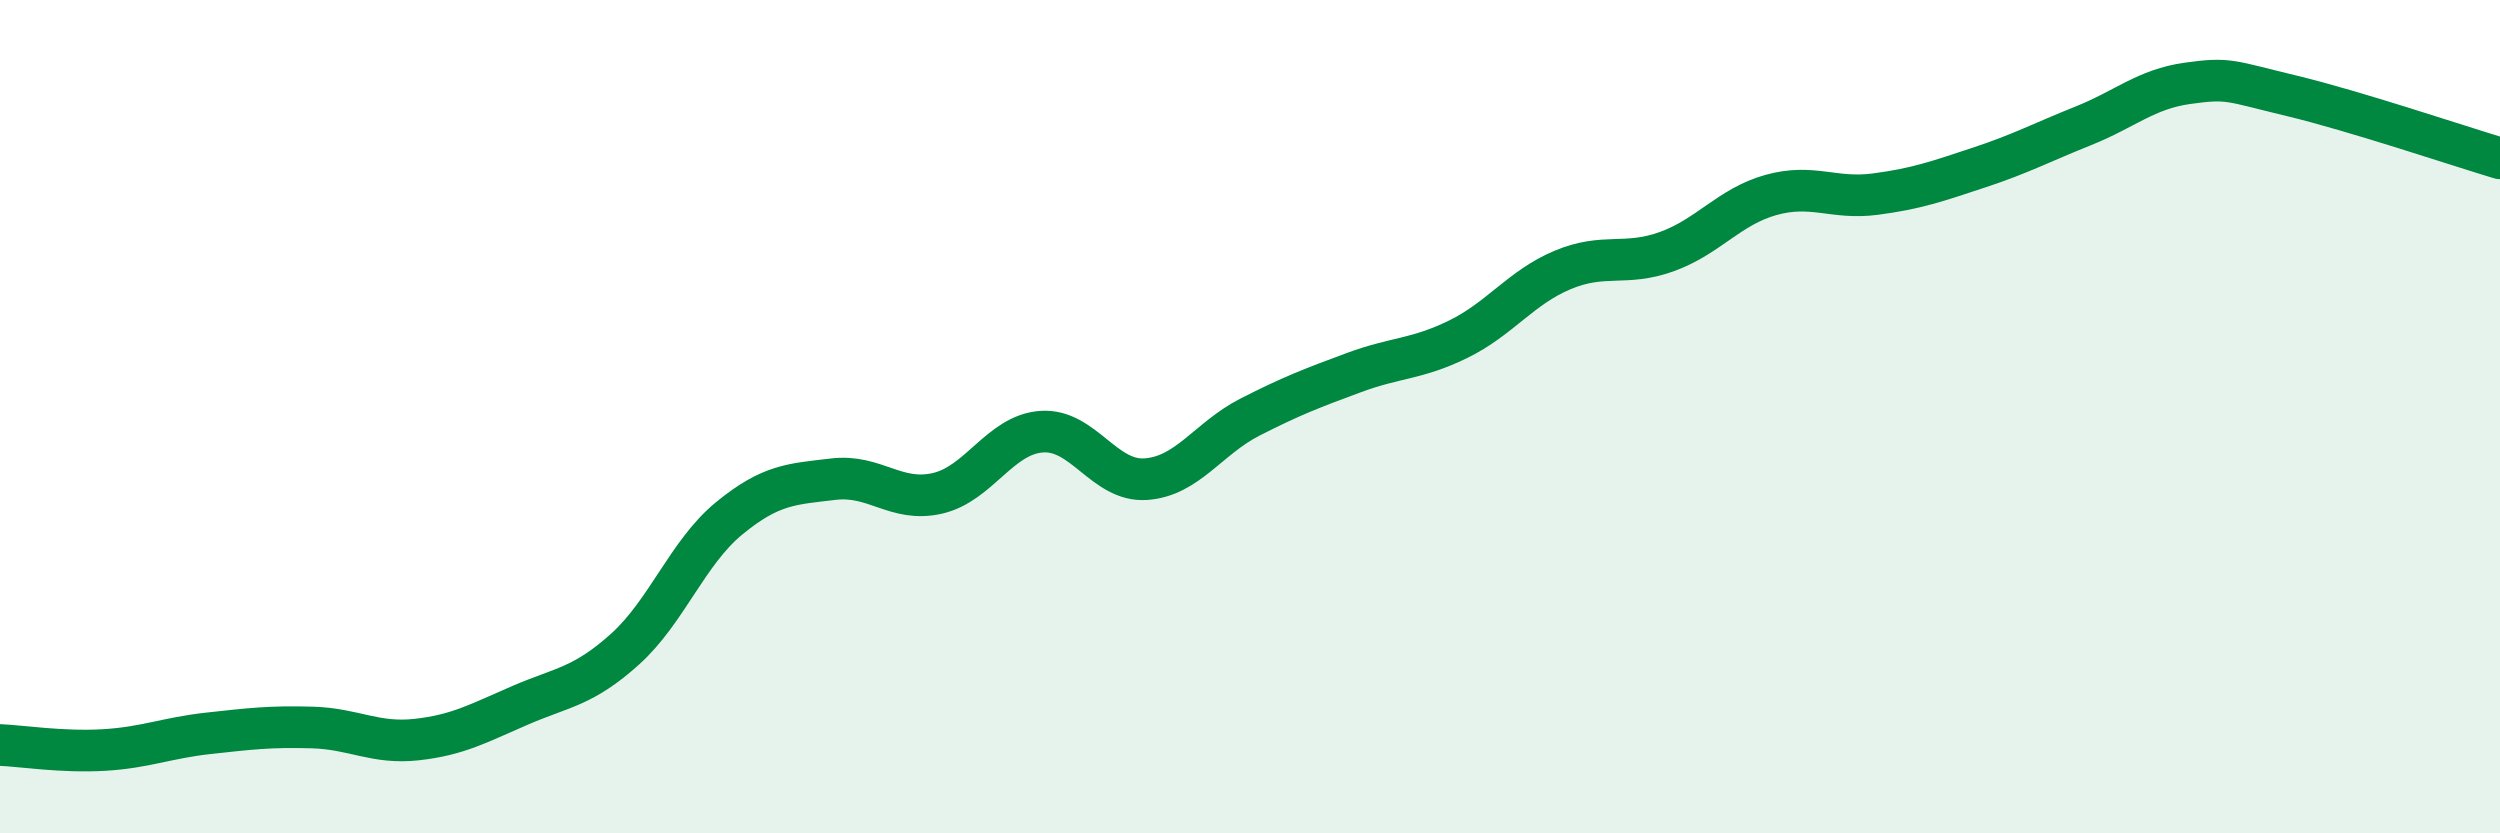
    <svg width="60" height="20" viewBox="0 0 60 20" xmlns="http://www.w3.org/2000/svg">
      <path
        d="M 0,17.88 C 0.5,17.9 1.5,18.06 2.5,18 C 3.5,17.94 4,17.71 5,17.6 C 6,17.49 6.5,17.43 7.5,17.46 C 8.5,17.49 9,17.86 10,17.75 C 11,17.64 11.5,17.35 12.5,16.92 C 13.5,16.49 14,16.48 15,15.58 C 16,14.68 16.5,13.26 17.5,12.44 C 18.5,11.62 19,11.62 20,11.5 C 21,11.38 21.5,12.07 22.5,11.84 C 23.5,11.61 24,10.43 25,10.36 C 26,10.29 26.5,11.57 27.5,11.5 C 28.5,11.43 29,10.52 30,10.01 C 31,9.5 31.5,9.31 32.5,8.94 C 33.5,8.57 34,8.63 35,8.14 C 36,7.65 36.5,6.9 37.5,6.48 C 38.5,6.06 39,6.4 40,6.04 C 41,5.68 41.5,4.96 42.5,4.68 C 43.5,4.4 44,4.79 45,4.66 C 46,4.53 46.5,4.35 47.5,4.02 C 48.5,3.69 49,3.42 50,3.02 C 51,2.62 51.5,2.14 52.5,2 C 53.5,1.86 53.5,1.94 55,2.3 C 56.5,2.66 59,3.5 60,3.8L60 20L0 20Z"
        fill="#008740"
        opacity="0.1"
        stroke-linecap="round"
        stroke-linejoin="round"
      />
      <path
        d="M 0,17.88 C 0.5,17.9 1.5,18.06 2.5,18 C 3.5,17.94 4,17.71 5,17.6 C 6,17.49 6.5,17.43 7.5,17.46 C 8.5,17.49 9,17.86 10,17.75 C 11,17.64 11.5,17.35 12.5,16.92 C 13.5,16.49 14,16.48 15,15.58 C 16,14.68 16.5,13.26 17.5,12.44 C 18.5,11.62 19,11.62 20,11.5 C 21,11.38 21.5,12.07 22.5,11.84 C 23.5,11.61 24,10.43 25,10.36 C 26,10.29 26.5,11.57 27.5,11.5 C 28.5,11.43 29,10.52 30,10.01 C 31,9.5 31.5,9.31 32.5,8.94 C 33.5,8.57 34,8.63 35,8.14 C 36,7.65 36.5,6.9 37.5,6.48 C 38.5,6.06 39,6.4 40,6.04 C 41,5.68 41.5,4.96 42.5,4.68 C 43.5,4.4 44,4.79 45,4.66 C 46,4.53 46.5,4.35 47.5,4.02 C 48.5,3.69 49,3.42 50,3.02 C 51,2.62 51.5,2.14 52.5,2 C 53.5,1.86 53.5,1.94 55,2.3 C 56.5,2.66 59,3.5 60,3.8"
        stroke="#008740"
        stroke-width="1"
        fill="none"
        stroke-linecap="round"
        stroke-linejoin="round"
      />
    </svg>
  